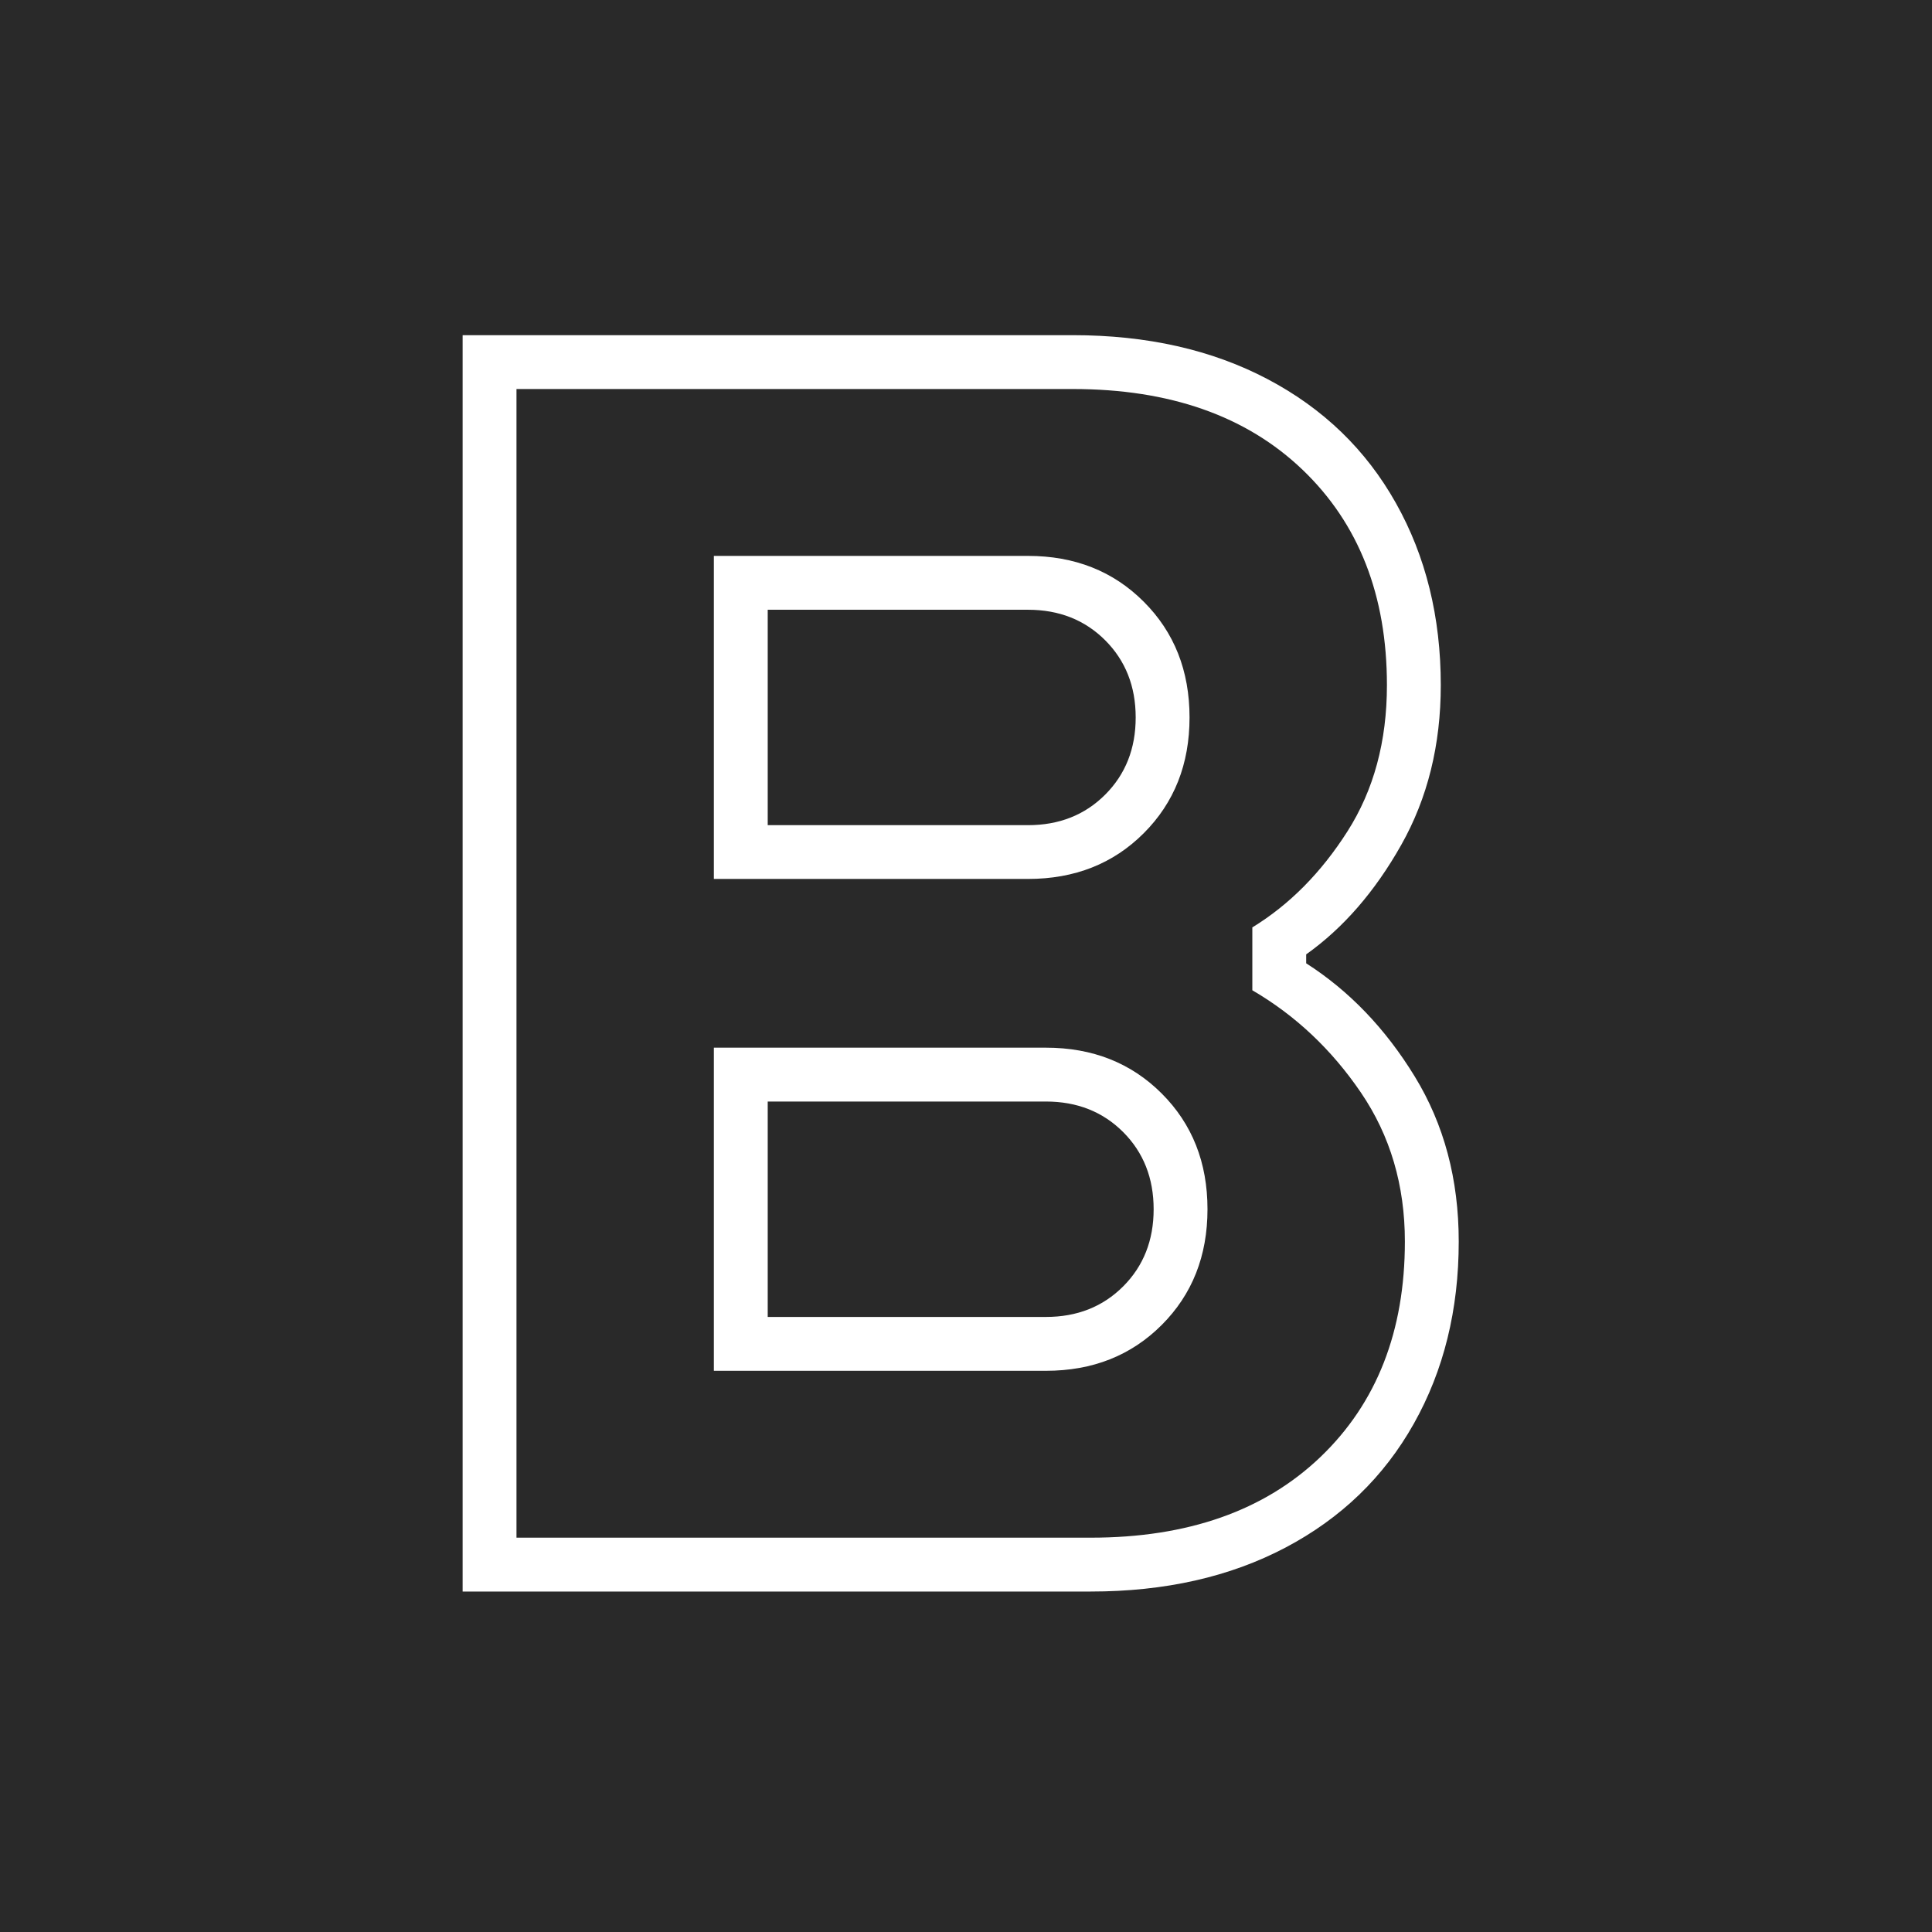 <svg xmlns="http://www.w3.org/2000/svg" xmlns:xlink="http://www.w3.org/1999/xlink" width="500" zoomAndPan="magnify" viewBox="0 0 375 375" height="500" preserveAspectRatio="xMidYMid meet"><defs></defs><g id="7c79851956"><rect x="0" width="375" y="0" height="375" style="fill:#ffffff;fill-opacity:1;stroke:none;"></rect><rect x="0" width="375" y="0" height="375" style="fill:#292929;fill-opacity:1;stroke:none;"></rect><g style="fill:#ffffff;fill-opacity:1;"><g transform="translate(65.405, 308.915)"><path style="stroke:none" d="M 24.391 0 L 24.391 -243.859 L 142.828 -243.859 C 157.234 -243.859 169.832 -241.016 180.625 -235.328 C 191.426 -229.641 199.727 -221.625 205.531 -211.281 C 211.344 -200.945 214.25 -189.16 214.25 -175.922 C 214.25 -164.316 211.691 -153.984 206.578 -144.922 C 201.473 -135.867 195.32 -128.785 188.125 -123.672 L 188.125 -121.938 C 196.477 -116.594 203.5 -109.273 209.188 -99.984 C 214.883 -90.691 217.734 -80.008 217.734 -67.938 C 217.734 -54.695 214.828 -42.91 209.016 -32.578 C 203.211 -22.242 194.91 -14.227 184.109 -8.531 C 173.316 -2.844 160.719 0 146.312 0 Z M 146.312 -10.453 C 165.125 -10.453 179.988 -15.676 190.906 -26.125 C 201.82 -36.582 207.281 -50.52 207.281 -67.938 C 207.281 -78.852 204.438 -88.488 198.75 -96.844 C 193.062 -105.207 186.035 -111.828 177.672 -116.703 L 177.672 -128.906 C 184.867 -133.312 191.02 -139.52 196.125 -147.531 C 201.238 -155.551 203.797 -165.016 203.797 -175.922 C 203.797 -193.348 198.336 -207.285 187.422 -217.734 C 176.504 -228.18 161.641 -233.406 142.828 -233.406 L 34.844 -233.406 L 34.844 -10.453 Z M 73.156 -138.312 L 73.156 -201.016 L 134.125 -201.016 C 143.188 -201.016 150.676 -198.051 156.594 -192.125 C 162.52 -186.207 165.484 -178.719 165.484 -169.656 C 165.484 -160.602 162.52 -153.113 156.594 -147.188 C 150.676 -141.27 143.188 -138.312 134.125 -138.312 Z M 134.125 -148.75 C 140.164 -148.75 145.16 -150.723 149.109 -154.672 C 153.055 -158.617 155.031 -163.613 155.031 -169.656 C 155.031 -175.695 153.055 -180.691 149.109 -184.641 C 145.16 -188.586 140.164 -190.562 134.125 -190.562 L 83.609 -190.562 L 83.609 -148.75 Z M 73.156 -42.844 L 73.156 -105.562 L 137.609 -105.562 C 146.66 -105.562 154.148 -102.598 160.078 -96.672 C 166.004 -90.754 168.969 -83.266 168.969 -74.203 C 168.969 -65.148 166.004 -57.66 160.078 -51.734 C 154.148 -45.805 146.66 -42.844 137.609 -42.844 Z M 137.609 -53.297 C 143.648 -53.297 148.645 -55.27 152.594 -59.219 C 156.539 -63.164 158.516 -68.16 158.516 -74.203 C 158.516 -80.242 156.539 -85.238 152.594 -89.188 C 148.645 -93.133 143.648 -95.109 137.609 -95.109 L 83.609 -95.109 L 83.609 -53.297 Z M 137.609 -53.297 "></path></g></g></g></svg>